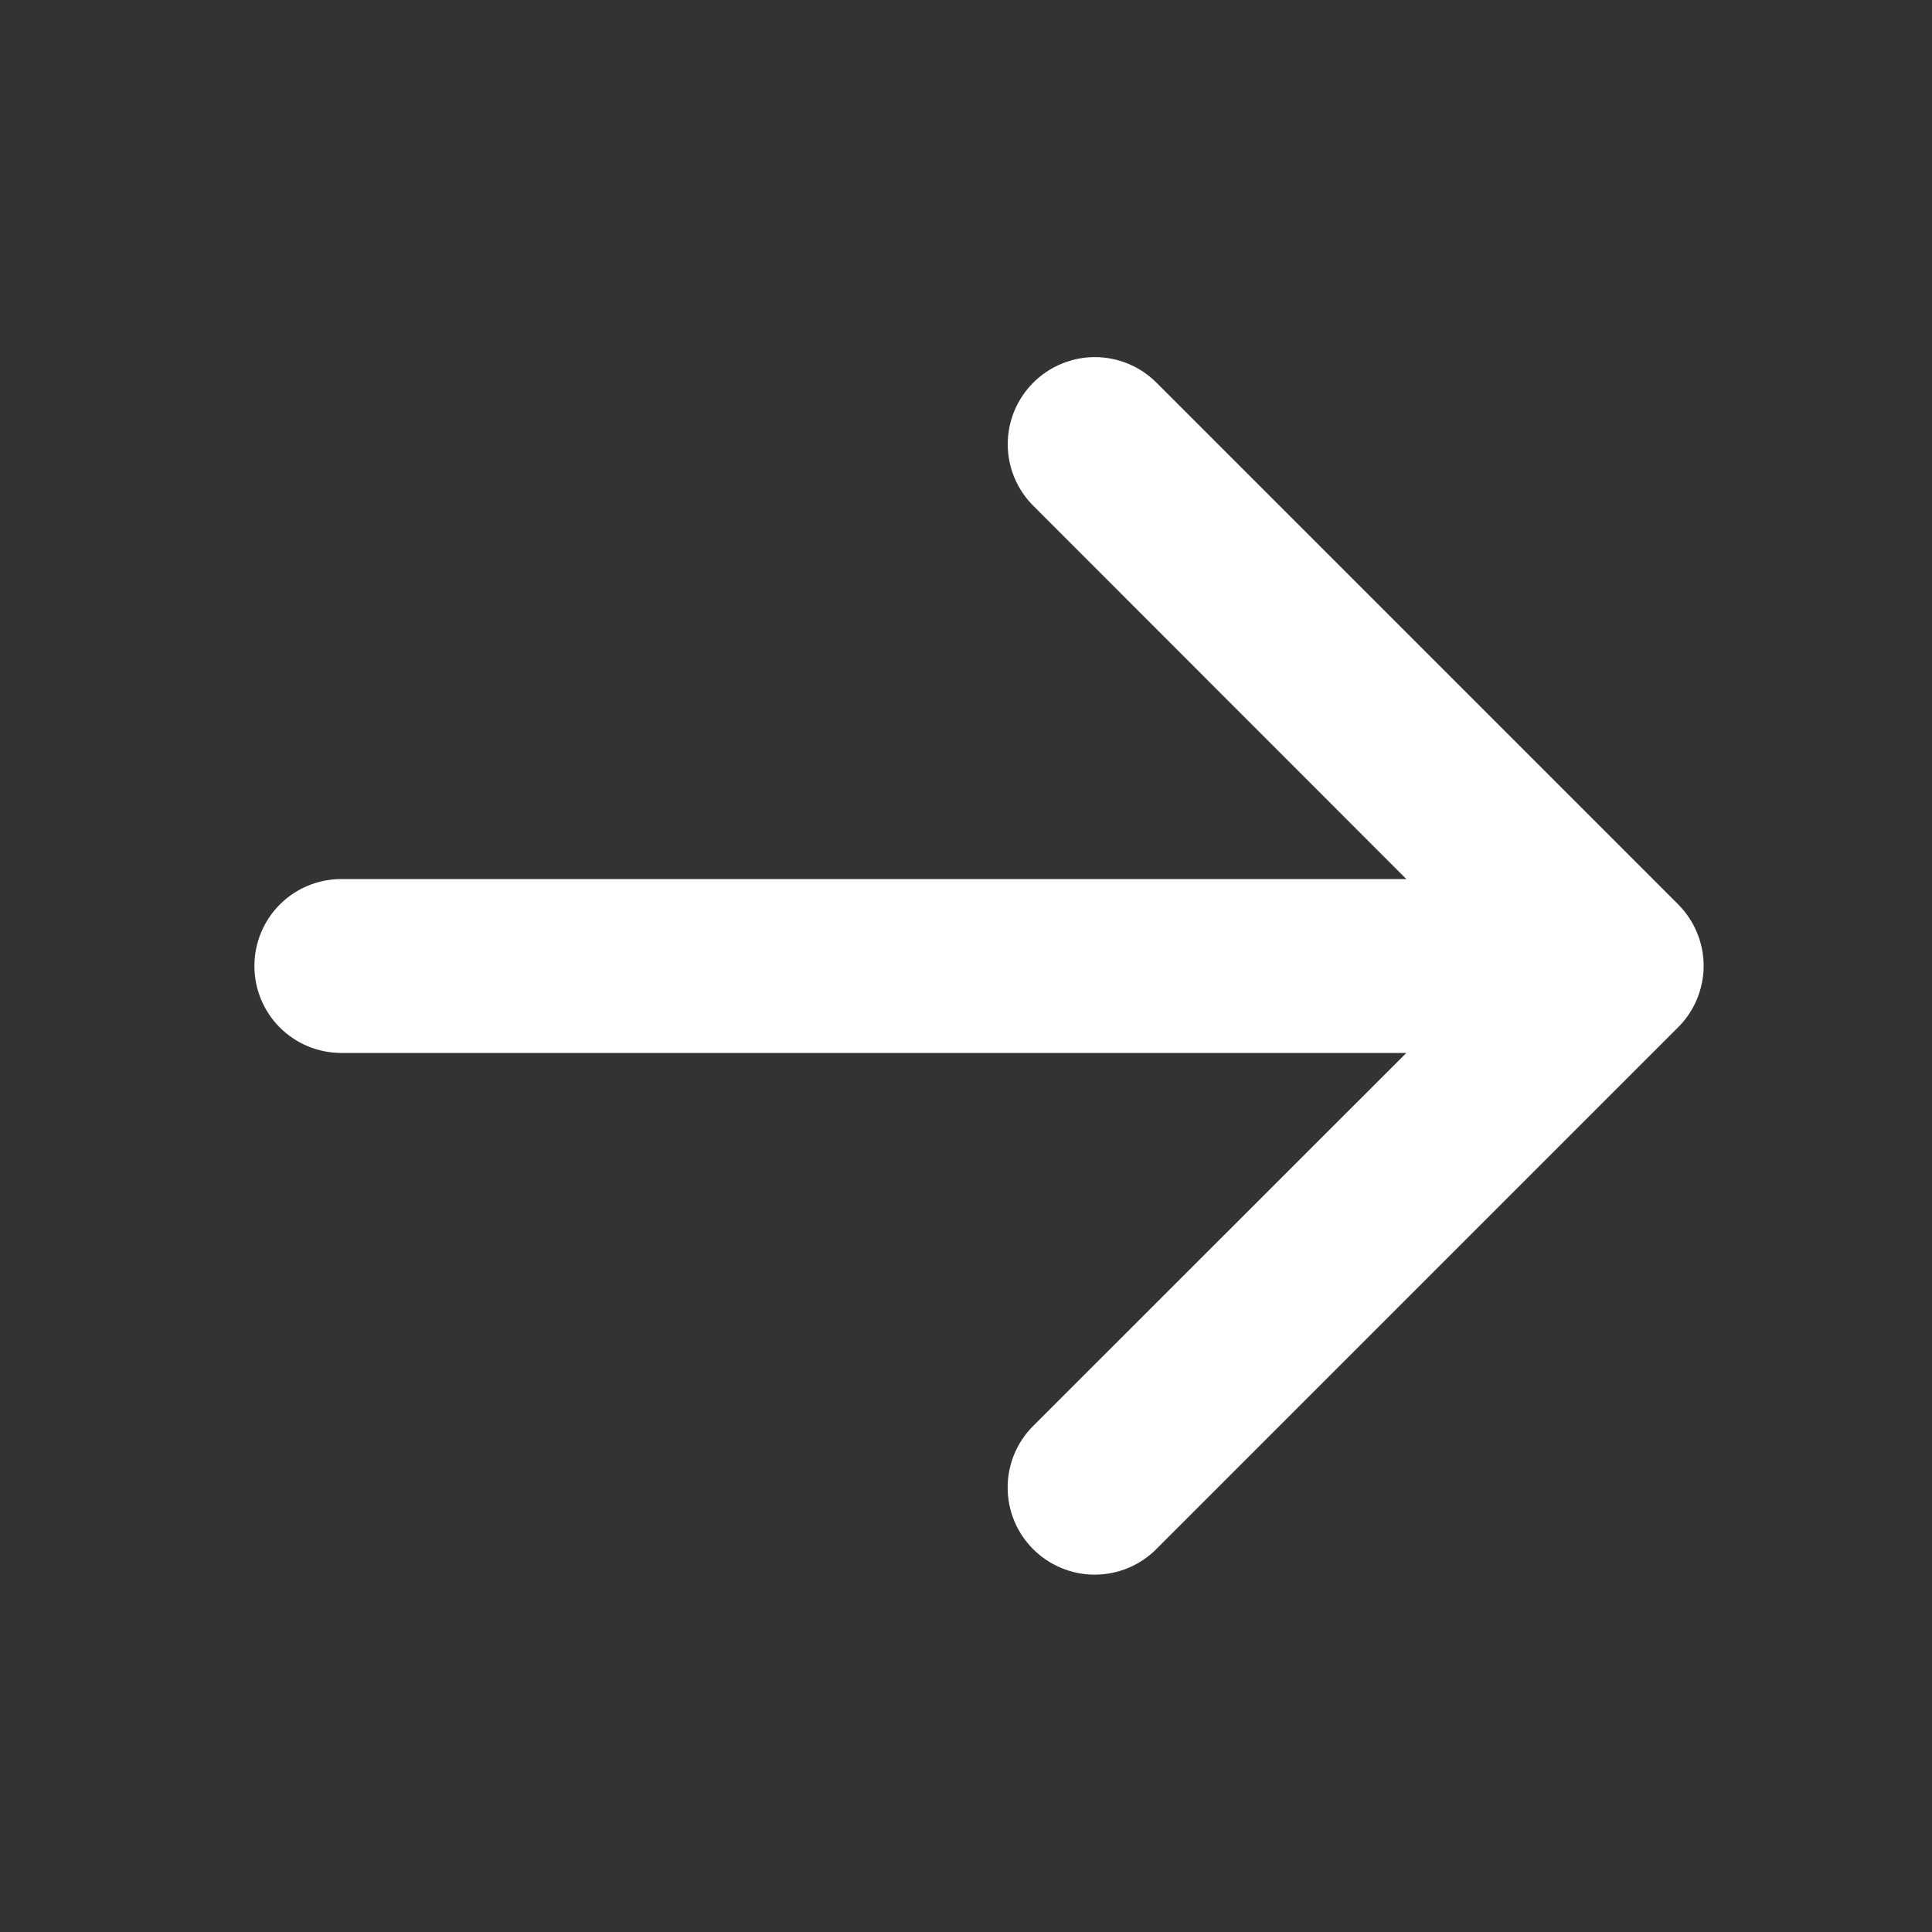<svg xmlns="http://www.w3.org/2000/svg" width="25" height="25" viewBox="0 0 25 25" fill="none">
    <rect x="0" y="0" width="25" height="25" fill="#333333" stroke="none"/>
    <path d="M21.712 13.296L14.962 20.046C14.751 20.257 14.464 20.376 14.166 20.376C13.867 20.376 13.58 20.257 13.369 20.046C13.157 19.835 13.039 19.548 13.039 19.249C13.039 18.95 13.157 18.663 13.369 18.452L18.198 13.625H4.417C4.118 13.625 3.832 13.507 3.621 13.296C3.41 13.085 3.292 12.798 3.292 12.5C3.292 12.202 3.41 11.915 3.621 11.704C3.832 11.493 4.118 11.375 4.417 11.375H18.198L13.371 6.545C13.159 6.334 13.04 6.047 13.04 5.748C13.04 5.449 13.159 5.163 13.371 4.951C13.582 4.74 13.869 4.621 14.167 4.621C14.466 4.621 14.753 4.74 14.964 4.951L21.714 11.701C21.819 11.806 21.902 11.93 21.959 12.067C22.016 12.204 22.045 12.351 22.045 12.499C22.045 12.647 22.015 12.794 21.958 12.931C21.901 13.067 21.818 13.191 21.712 13.296Z"
          fill="white"/>
</svg>
